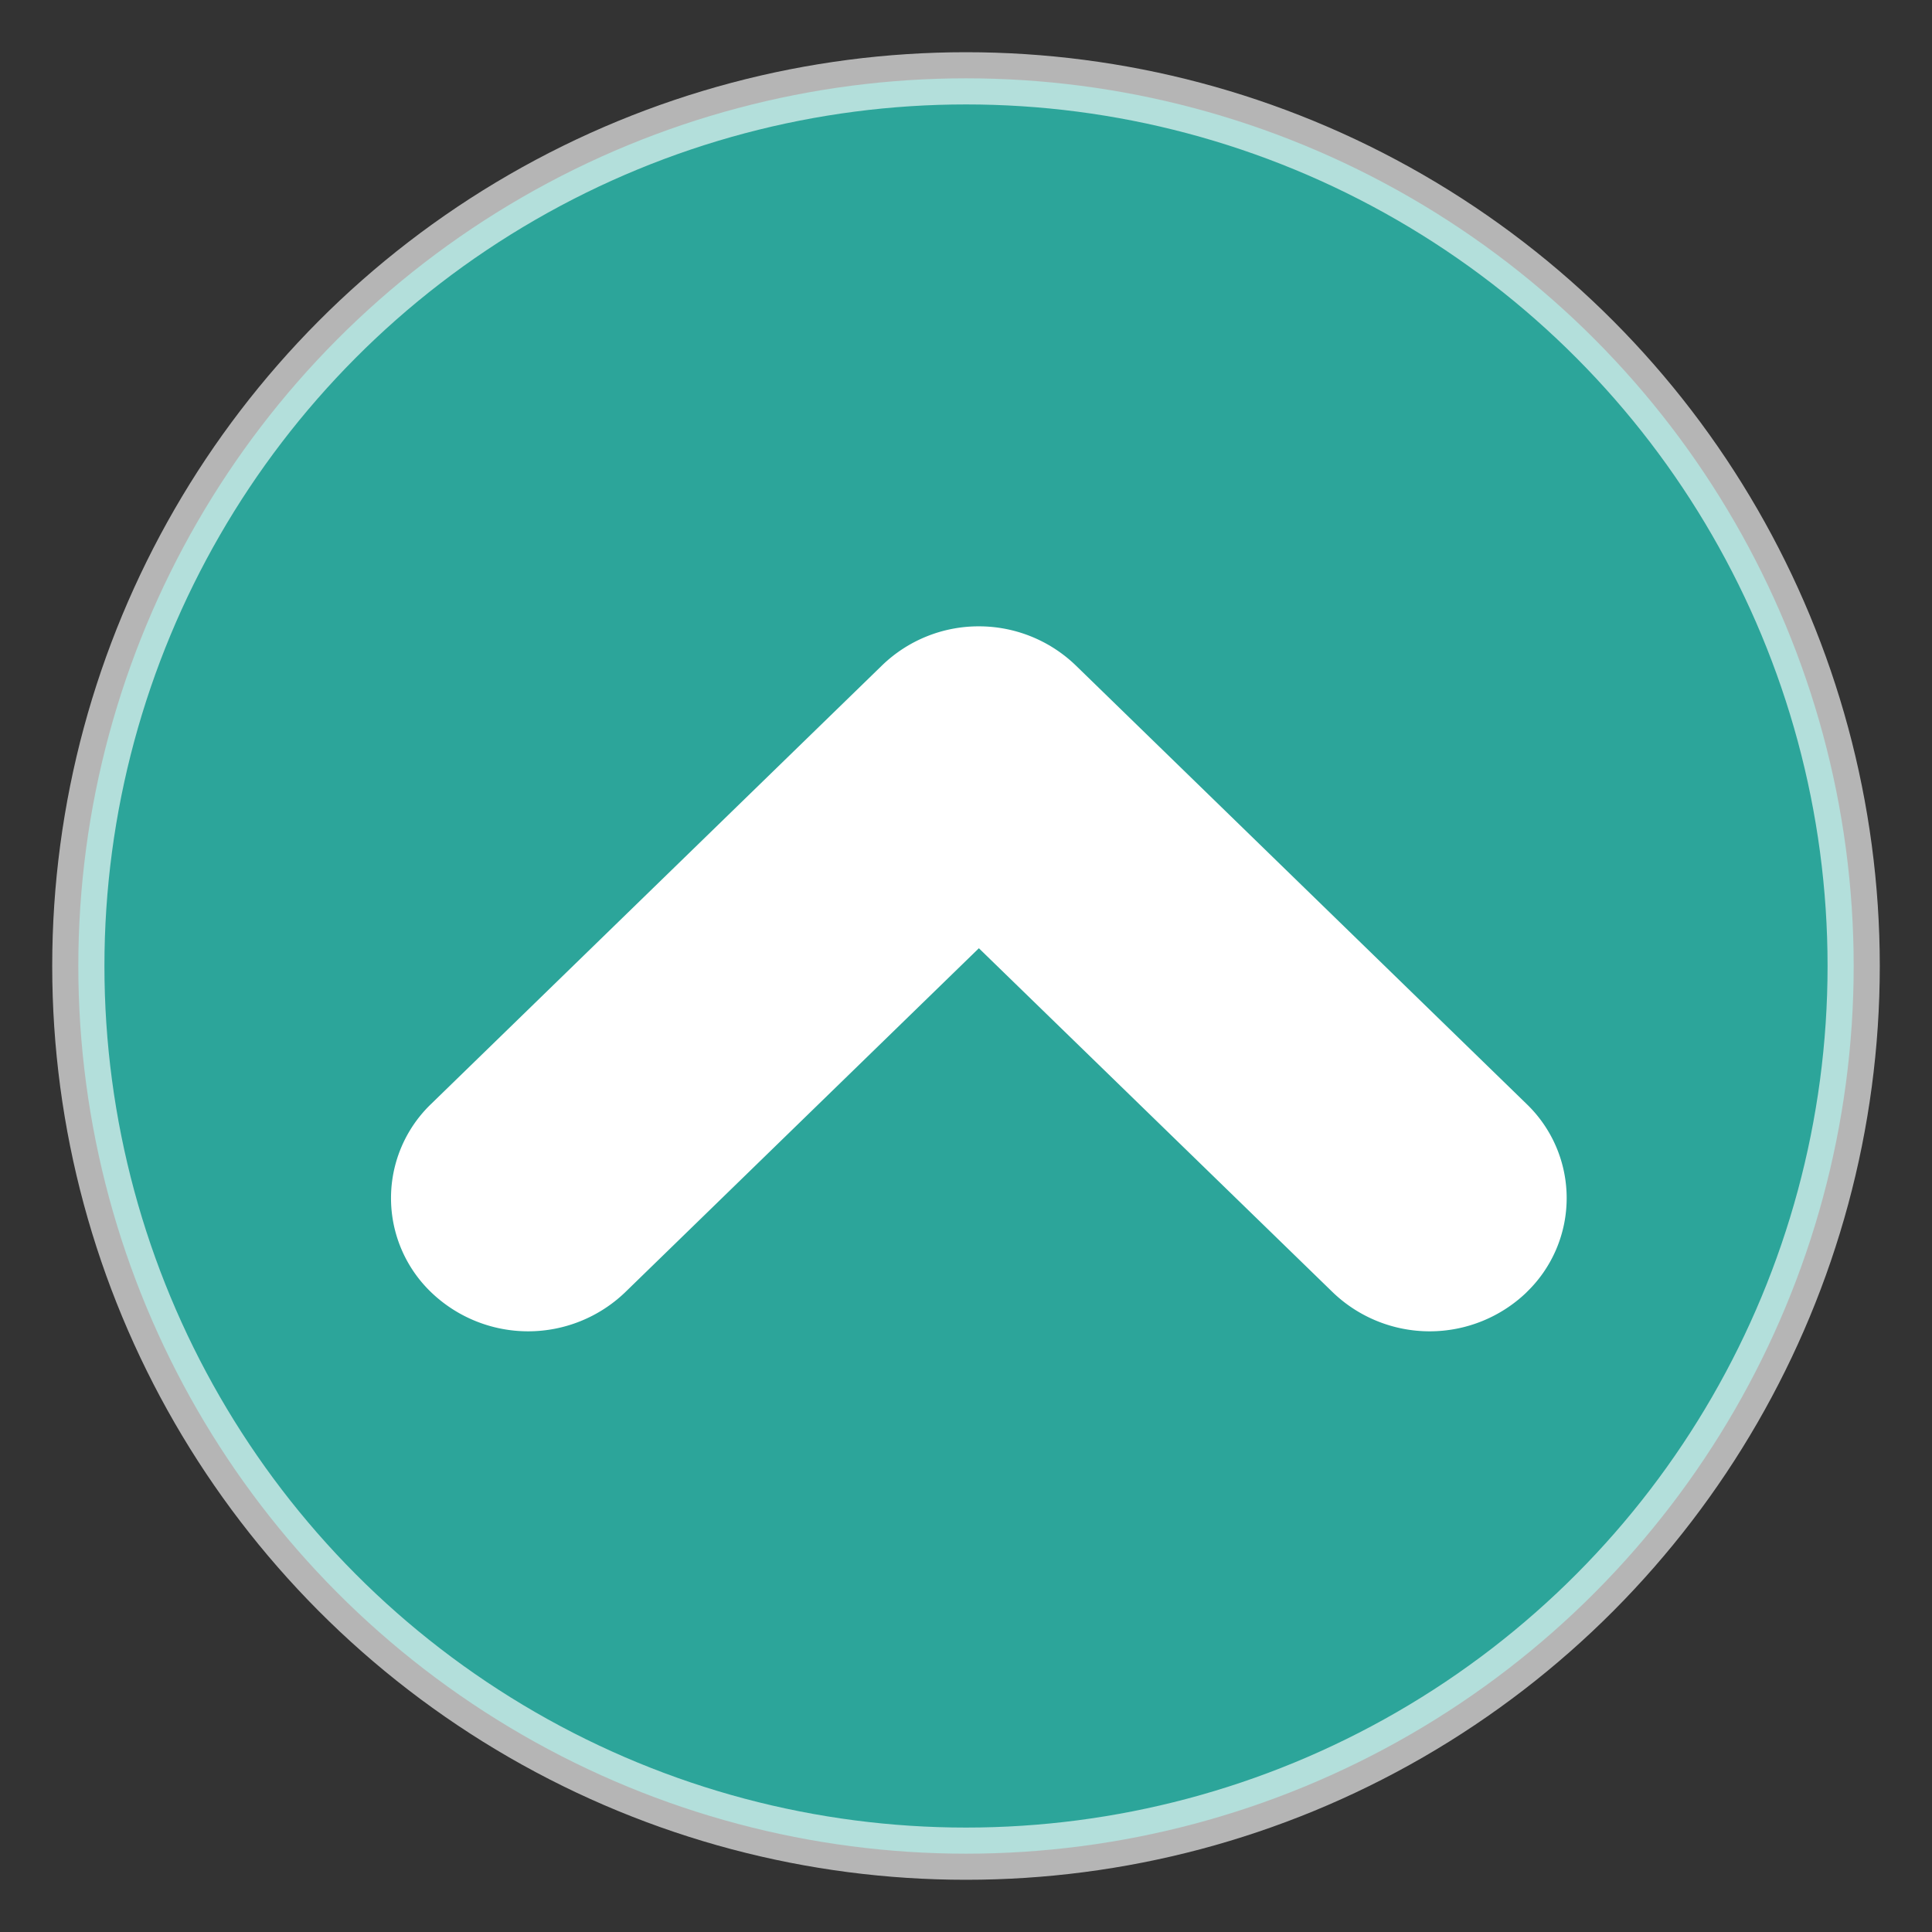 <svg id="pagetop.svg" xmlns="http://www.w3.org/2000/svg" width="74" height="74" viewBox="0 0 74 74">
  <rect x="0" y="0" width="74" height="74" fill="#333333" stroke="none"/>
  <defs>
    <style>
      .cls-1 {
        fill: #2bc2b4;
        stroke: #fff;
        stroke-linejoin: round;
        stroke-opacity: 0.8;
        stroke-width: 2px;
        opacity: 0.8;
      }

      .cls-2 {
        fill: #fff;
        fill-rule: evenodd;
      }
    </style>
  </defs>
  <circle id="楕円形_3" data-name="楕円形 3" class="cls-1" cx="37" cy="37" r="34"/>
  <path id="シェイプ_1" data-name="シェイプ 1" class="cls-2" d="M1017.47,4027.5a5.357,5.357,0,0,1-7.42,0h0l-13.557-13.18-13.551,13.18h0a5.364,5.364,0,0,1-7.425,0h0a5,5,0,0,1,0-7.22h0l17.264-16.79a5.318,5.318,0,0,1,3.709-1.5h0a5.343,5.343,0,0,1,3.717,1.5h0l17.26,16.79a5,5,0,0,1,1.54,3.61h0a5,5,0,0,1-1.54,3.61h0Z" transform="translate(-959 -3978)"/>
</svg>
